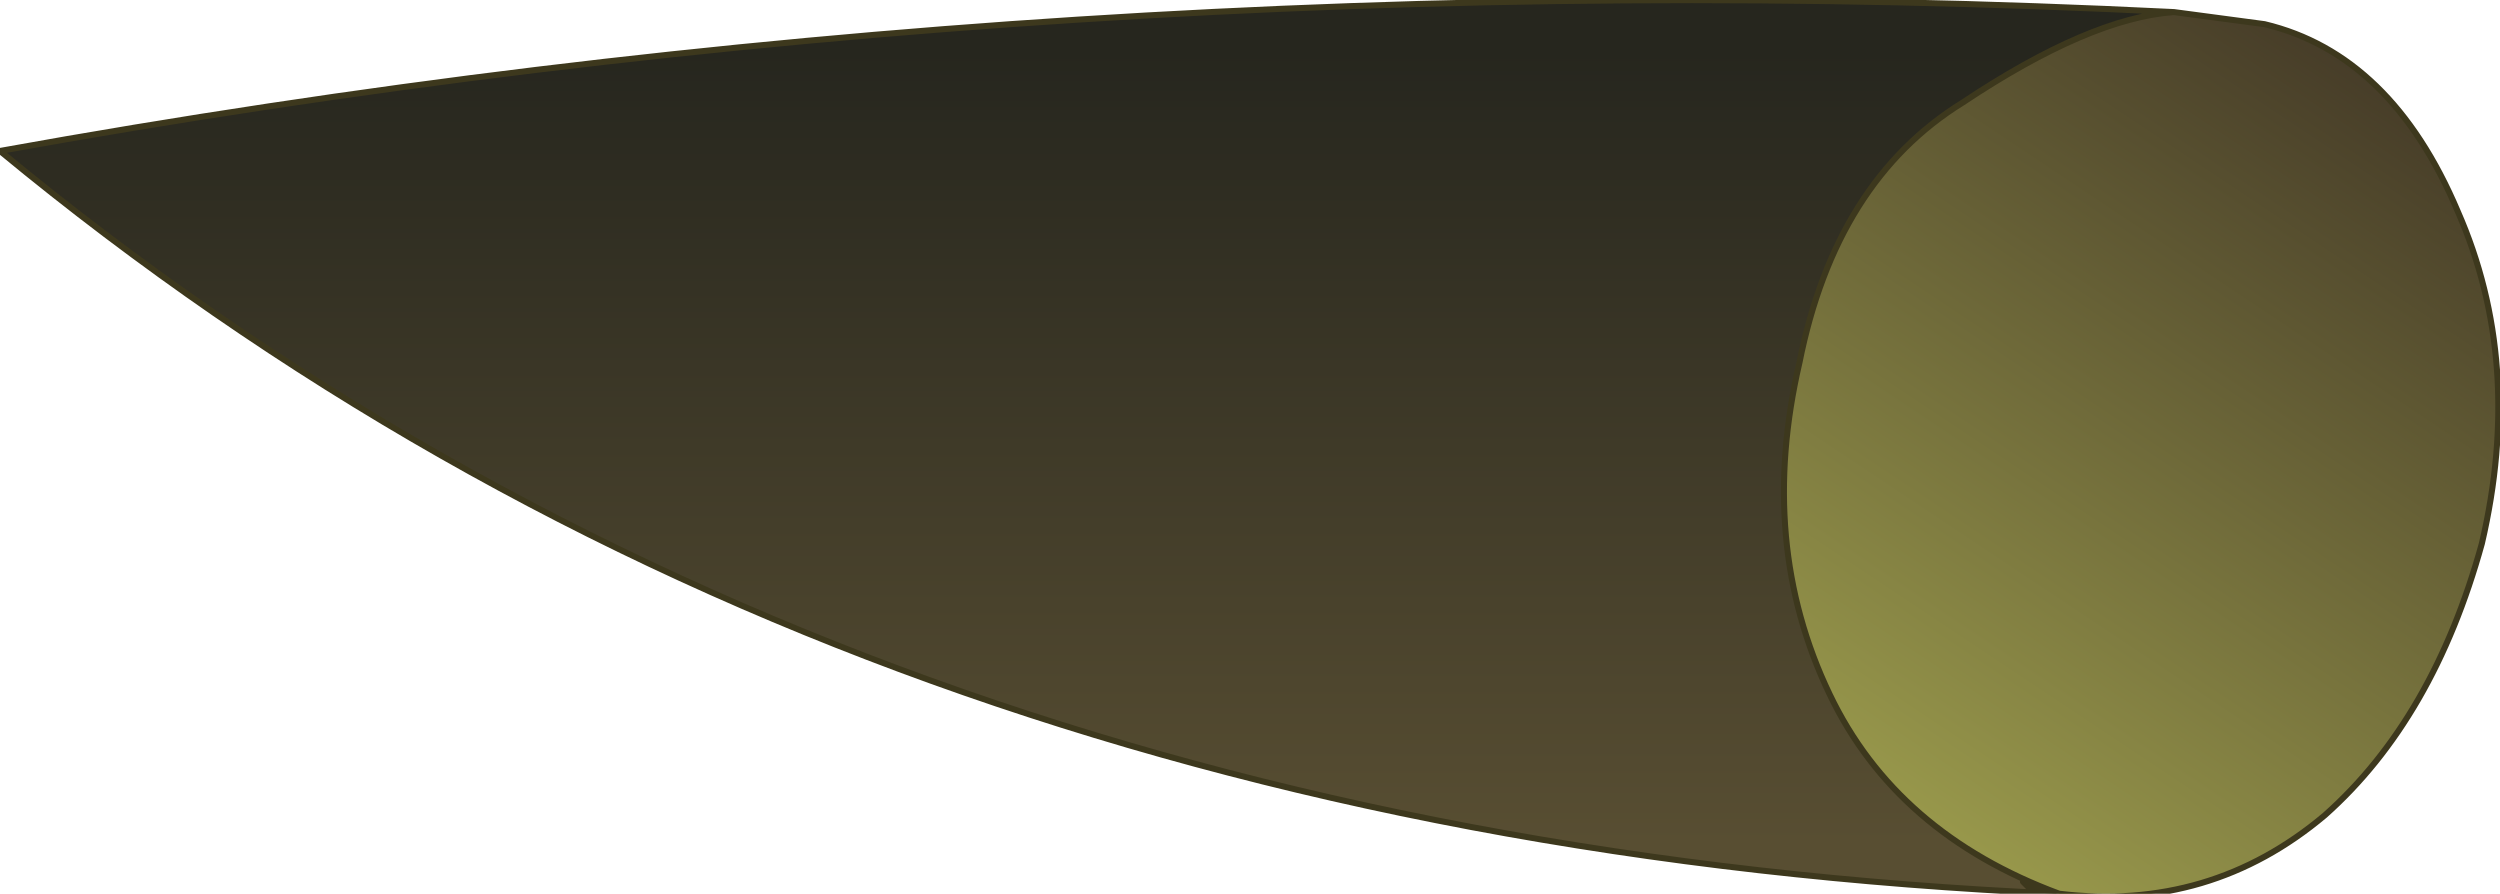 <?xml version="1.0" encoding="UTF-8" standalone="no"?>
<svg xmlns:xlink="http://www.w3.org/1999/xlink" height="7.4px" width="20.7px" xmlns="http://www.w3.org/2000/svg">
  <g transform="matrix(1.0, 0.0, 0.0, 1.0, 10.75, 3.5)">
    <path d="M7.25 -3.4 Q6.55 -3.35 5.5 -2.65 4.45 -2.0 4.15 -0.5 3.8 1.0 4.4 2.25 4.95 3.4 6.3 3.9 L6.0 3.8 6.05 3.85 6.3 3.9 Q-3.85 3.45 -10.75 -2.25 -1.9 -3.85 7.25 -3.4" fill="url(#gradient0)" fill-rule="evenodd" stroke="none"/>
    <path d="M7.25 -3.4 L8.0 -3.3 Q9.05 -3.05 9.6 -1.75 10.15 -0.5 9.8 1.0 9.4 2.45 8.5 3.25 7.55 4.05 6.3 3.9 4.95 3.4 4.4 2.25 3.8 1.0 4.15 -0.5 4.45 -2.0 5.5 -2.65 6.55 -3.35 7.25 -3.4" fill="url(#gradient1)" fill-rule="evenodd" stroke="none"/>
    <path d="M6.3 3.9 Q7.55 4.05 8.5 3.25 9.4 2.45 9.8 1.0 10.15 -0.5 9.6 -1.75 9.05 -3.05 8.0 -3.3 L7.25 -3.4 Q6.55 -3.35 5.5 -2.65 4.45 -2.0 4.15 -0.5 3.8 1.0 4.4 2.25 4.95 3.4 6.3 3.9 L6.05 3.85 6.0 3.8 6.3 3.9 Q-3.85 3.45 -10.75 -2.25 -1.9 -3.85 7.25 -3.4" fill="none" stroke="#3d381d" stroke-linecap="round" stroke-linejoin="round" stroke-width="0.05"/>
  </g>
  <defs>
    <linearGradient gradientTransform="matrix(0.0, -0.004, 0.011, 0.0, -1.75, 0.2)" gradientUnits="userSpaceOnUse" id="gradient0" spreadMethod="pad" x1="-819.2" x2="819.2">
      <stop offset="0.0" stop-color="#584e32"/>
      <stop offset="1.0" stop-color="#26261e"/>
    </linearGradient>
    <linearGradient gradientTransform="matrix(-0.002, 0.004, -0.003, -0.002, 7.05, 0.2)" gradientUnits="userSpaceOnUse" id="gradient1" spreadMethod="pad" x1="-819.2" x2="819.2">
      <stop offset="0.0" stop-color="#463c28"/>
      <stop offset="1.0" stop-color="#98984b"/>
    </linearGradient>
  </defs>
</svg>
